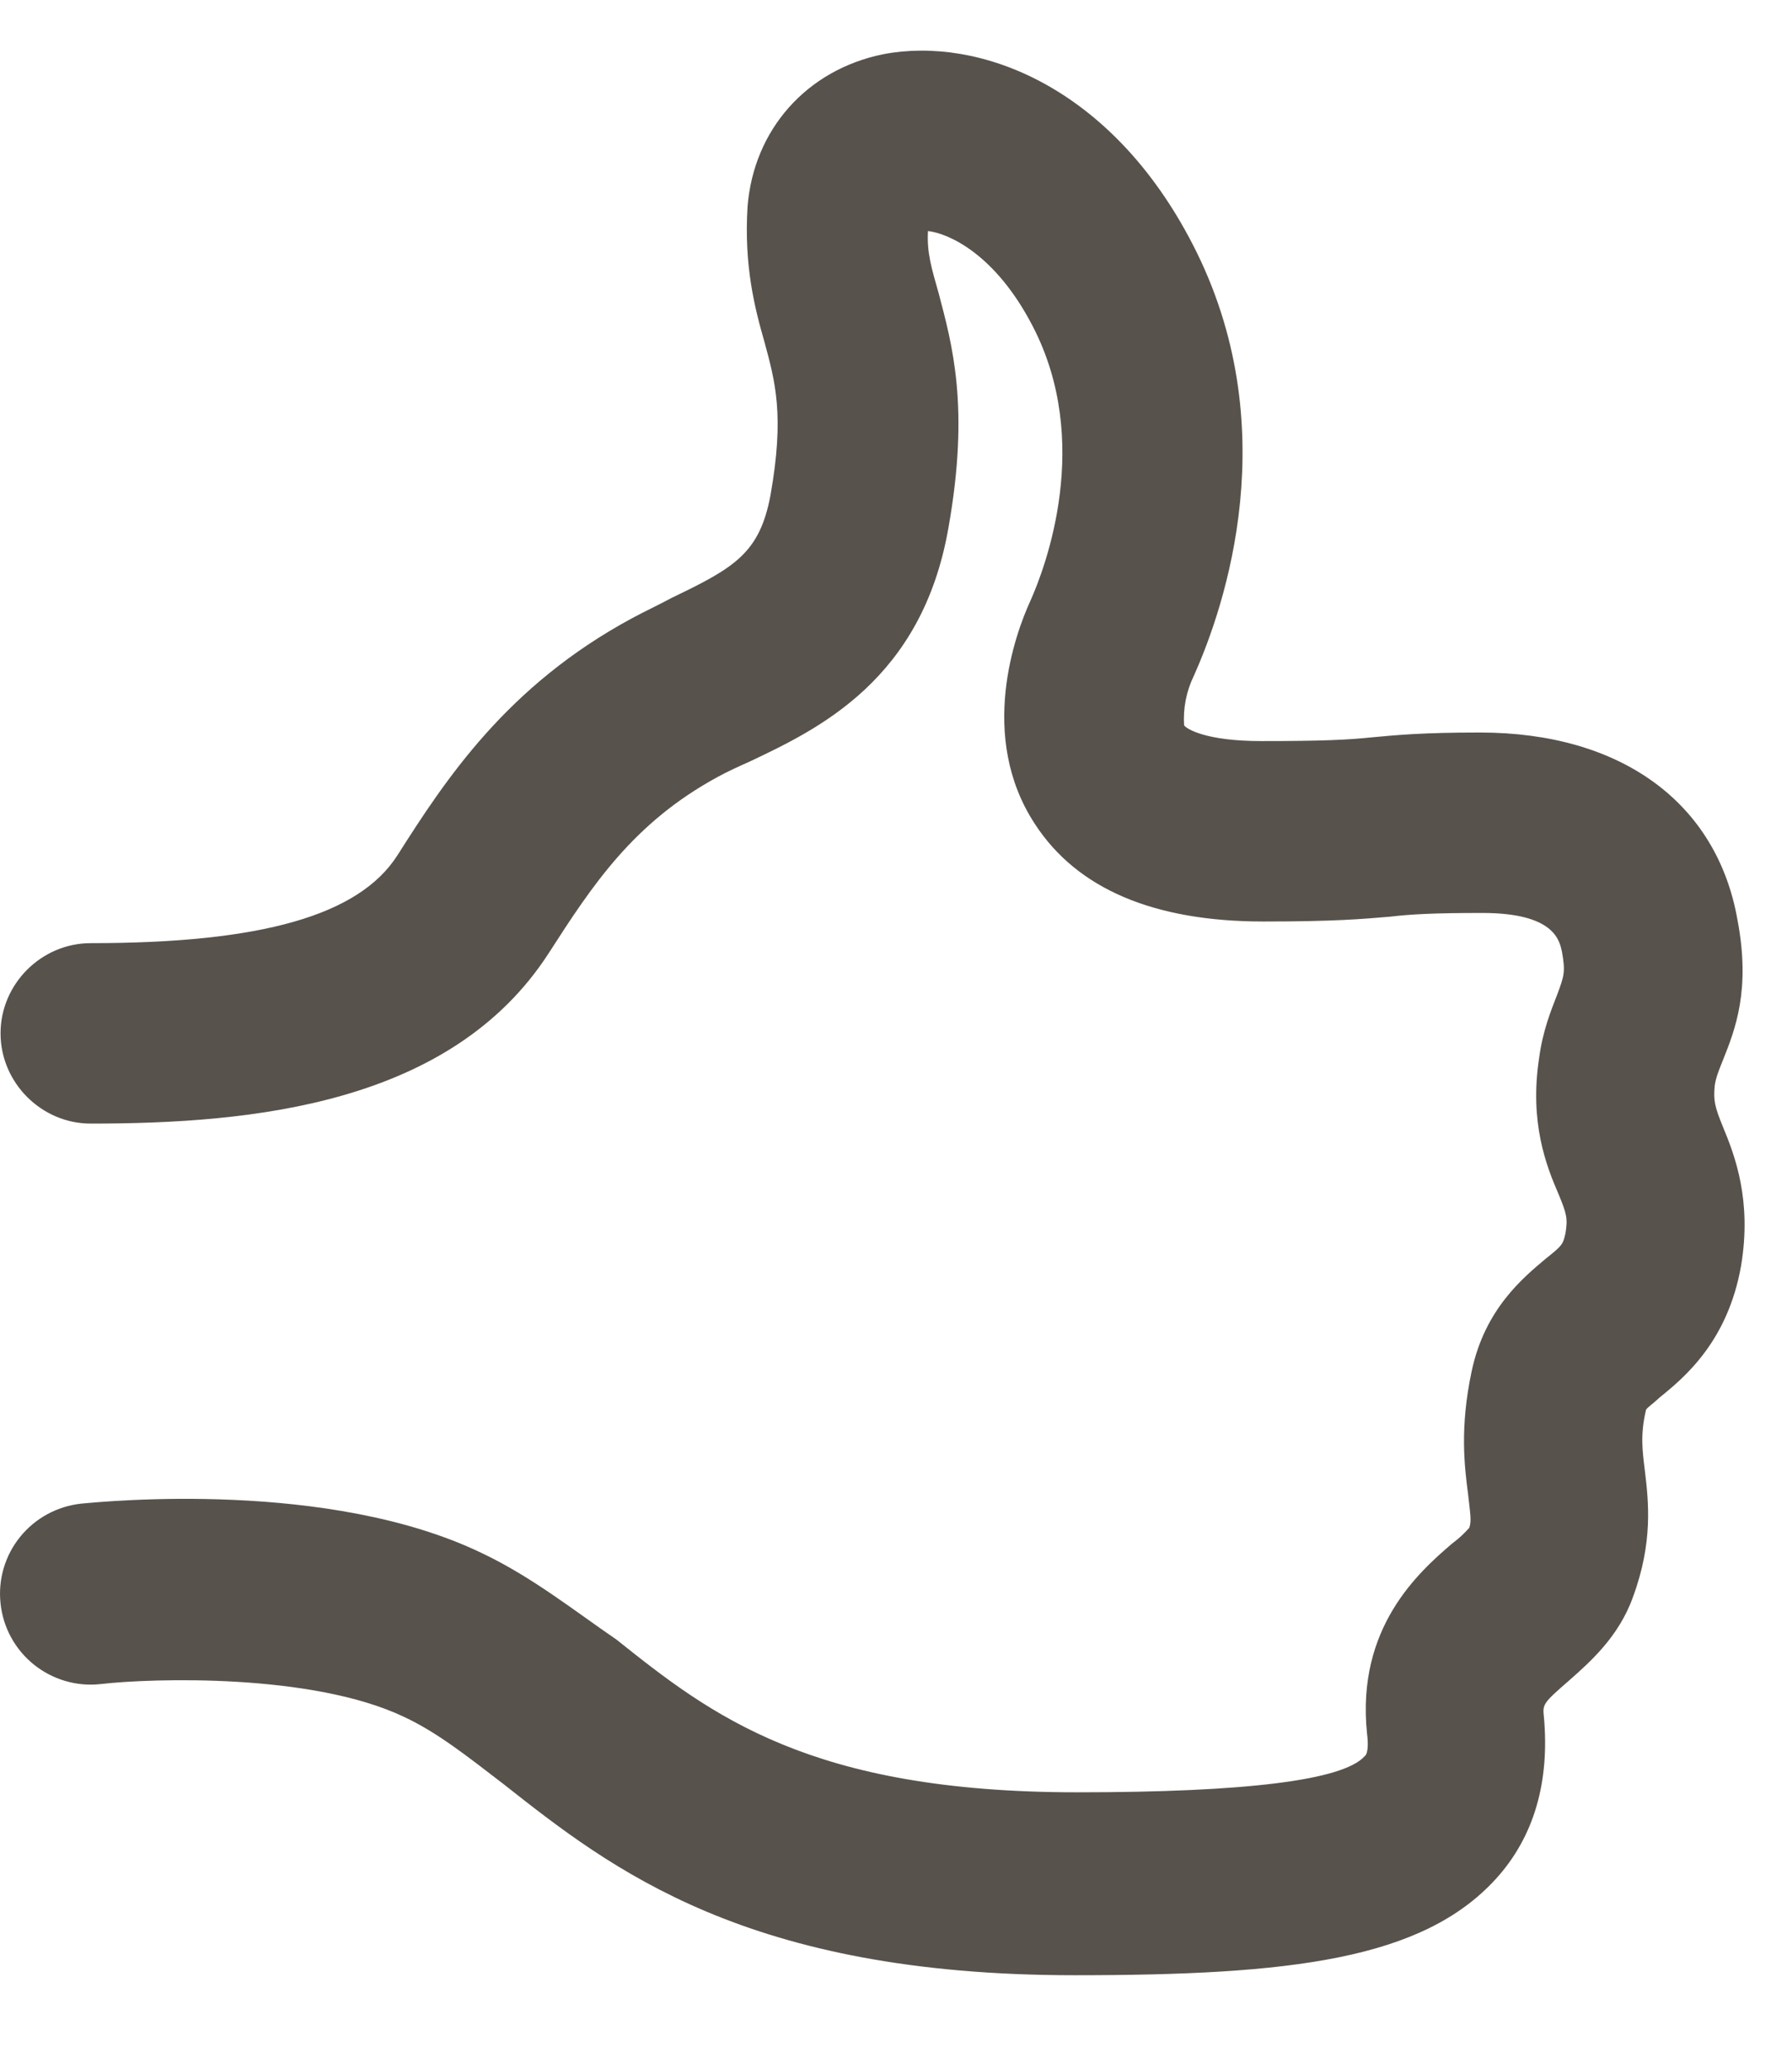 <svg width="13" height="15" viewBox="0 0 13 15" fill="none" xmlns="http://www.w3.org/2000/svg">
<path d="M12.5 8.177C12.439 8.028 12.43 7.985 12.439 7.88C12.447 7.819 12.465 7.775 12.5 7.688C12.587 7.47 12.701 7.182 12.605 6.676C12.456 5.821 11.758 5.314 10.737 5.314C10.318 5.314 10.135 5.332 9.952 5.349C9.777 5.367 9.603 5.376 9.149 5.376C8.748 5.376 8.608 5.288 8.59 5.262C8.582 5.139 8.606 5.015 8.66 4.904C8.887 4.398 9.332 3.089 8.652 1.772C8.058 0.62 7.098 0.262 6.409 0.393C5.85 0.506 5.466 0.943 5.423 1.501C5.397 1.929 5.475 2.234 5.545 2.478C5.623 2.766 5.693 3.011 5.589 3.595C5.51 4.014 5.327 4.119 4.873 4.337C4.777 4.389 4.681 4.433 4.585 4.485C3.678 4.974 3.232 5.655 2.883 6.205C2.604 6.641 1.897 6.842 0.658 6.842C0.3 6.842 0.004 7.138 0.004 7.496C0.004 7.854 0.3 8.151 0.658 8.151C1.836 8.151 3.276 8.011 3.983 6.911C4.297 6.423 4.594 5.969 5.205 5.637C5.283 5.594 5.362 5.559 5.44 5.524C5.938 5.288 6.688 4.931 6.88 3.831C7.037 2.95 6.906 2.496 6.81 2.129C6.758 1.946 6.723 1.833 6.732 1.676C6.88 1.693 7.22 1.841 7.491 2.365C7.927 3.203 7.587 4.11 7.473 4.363C7.369 4.59 7.09 5.341 7.508 5.978C7.814 6.449 8.372 6.685 9.166 6.685C9.681 6.685 9.882 6.667 10.083 6.65C10.24 6.632 10.397 6.623 10.755 6.623C11.278 6.623 11.313 6.824 11.331 6.903C11.357 7.051 11.348 7.077 11.296 7.217C11.252 7.33 11.191 7.479 11.165 7.679C11.095 8.142 11.217 8.456 11.304 8.657C11.366 8.805 11.374 8.84 11.357 8.945C11.339 9.023 11.339 9.032 11.217 9.128C11.051 9.268 10.772 9.494 10.676 9.948C10.589 10.358 10.624 10.638 10.65 10.838C10.667 10.995 10.676 11.03 10.659 11.083C10.622 11.125 10.581 11.163 10.536 11.196C10.292 11.405 9.838 11.807 9.917 12.575C9.926 12.645 9.926 12.723 9.899 12.741C9.742 12.915 9.036 13.002 7.814 13.002C5.877 13.002 5.161 12.444 4.472 11.894C4.166 11.685 3.861 11.44 3.494 11.266C2.386 10.733 0.772 10.891 0.588 10.908C0.415 10.927 0.256 11.013 0.146 11.149C0.036 11.285 -0.015 11.459 0.004 11.632C0.022 11.806 0.109 11.965 0.245 12.075C0.381 12.184 0.554 12.236 0.728 12.217C1.112 12.173 2.264 12.139 2.927 12.453C3.171 12.566 3.39 12.741 3.651 12.941C4.437 13.561 5.414 14.329 7.796 14.329C9.367 14.329 10.318 14.215 10.851 13.631C11.13 13.325 11.243 12.924 11.2 12.453C11.191 12.365 11.191 12.357 11.383 12.191C11.531 12.06 11.741 11.877 11.845 11.589C11.994 11.187 11.959 10.891 11.933 10.672C11.915 10.524 11.898 10.411 11.941 10.227C11.95 10.21 12.002 10.175 12.037 10.14C12.221 9.992 12.535 9.73 12.631 9.18C12.709 8.709 12.587 8.386 12.5 8.177Z" fill="#201910" fill-opacity="0.75"/>
</svg>
